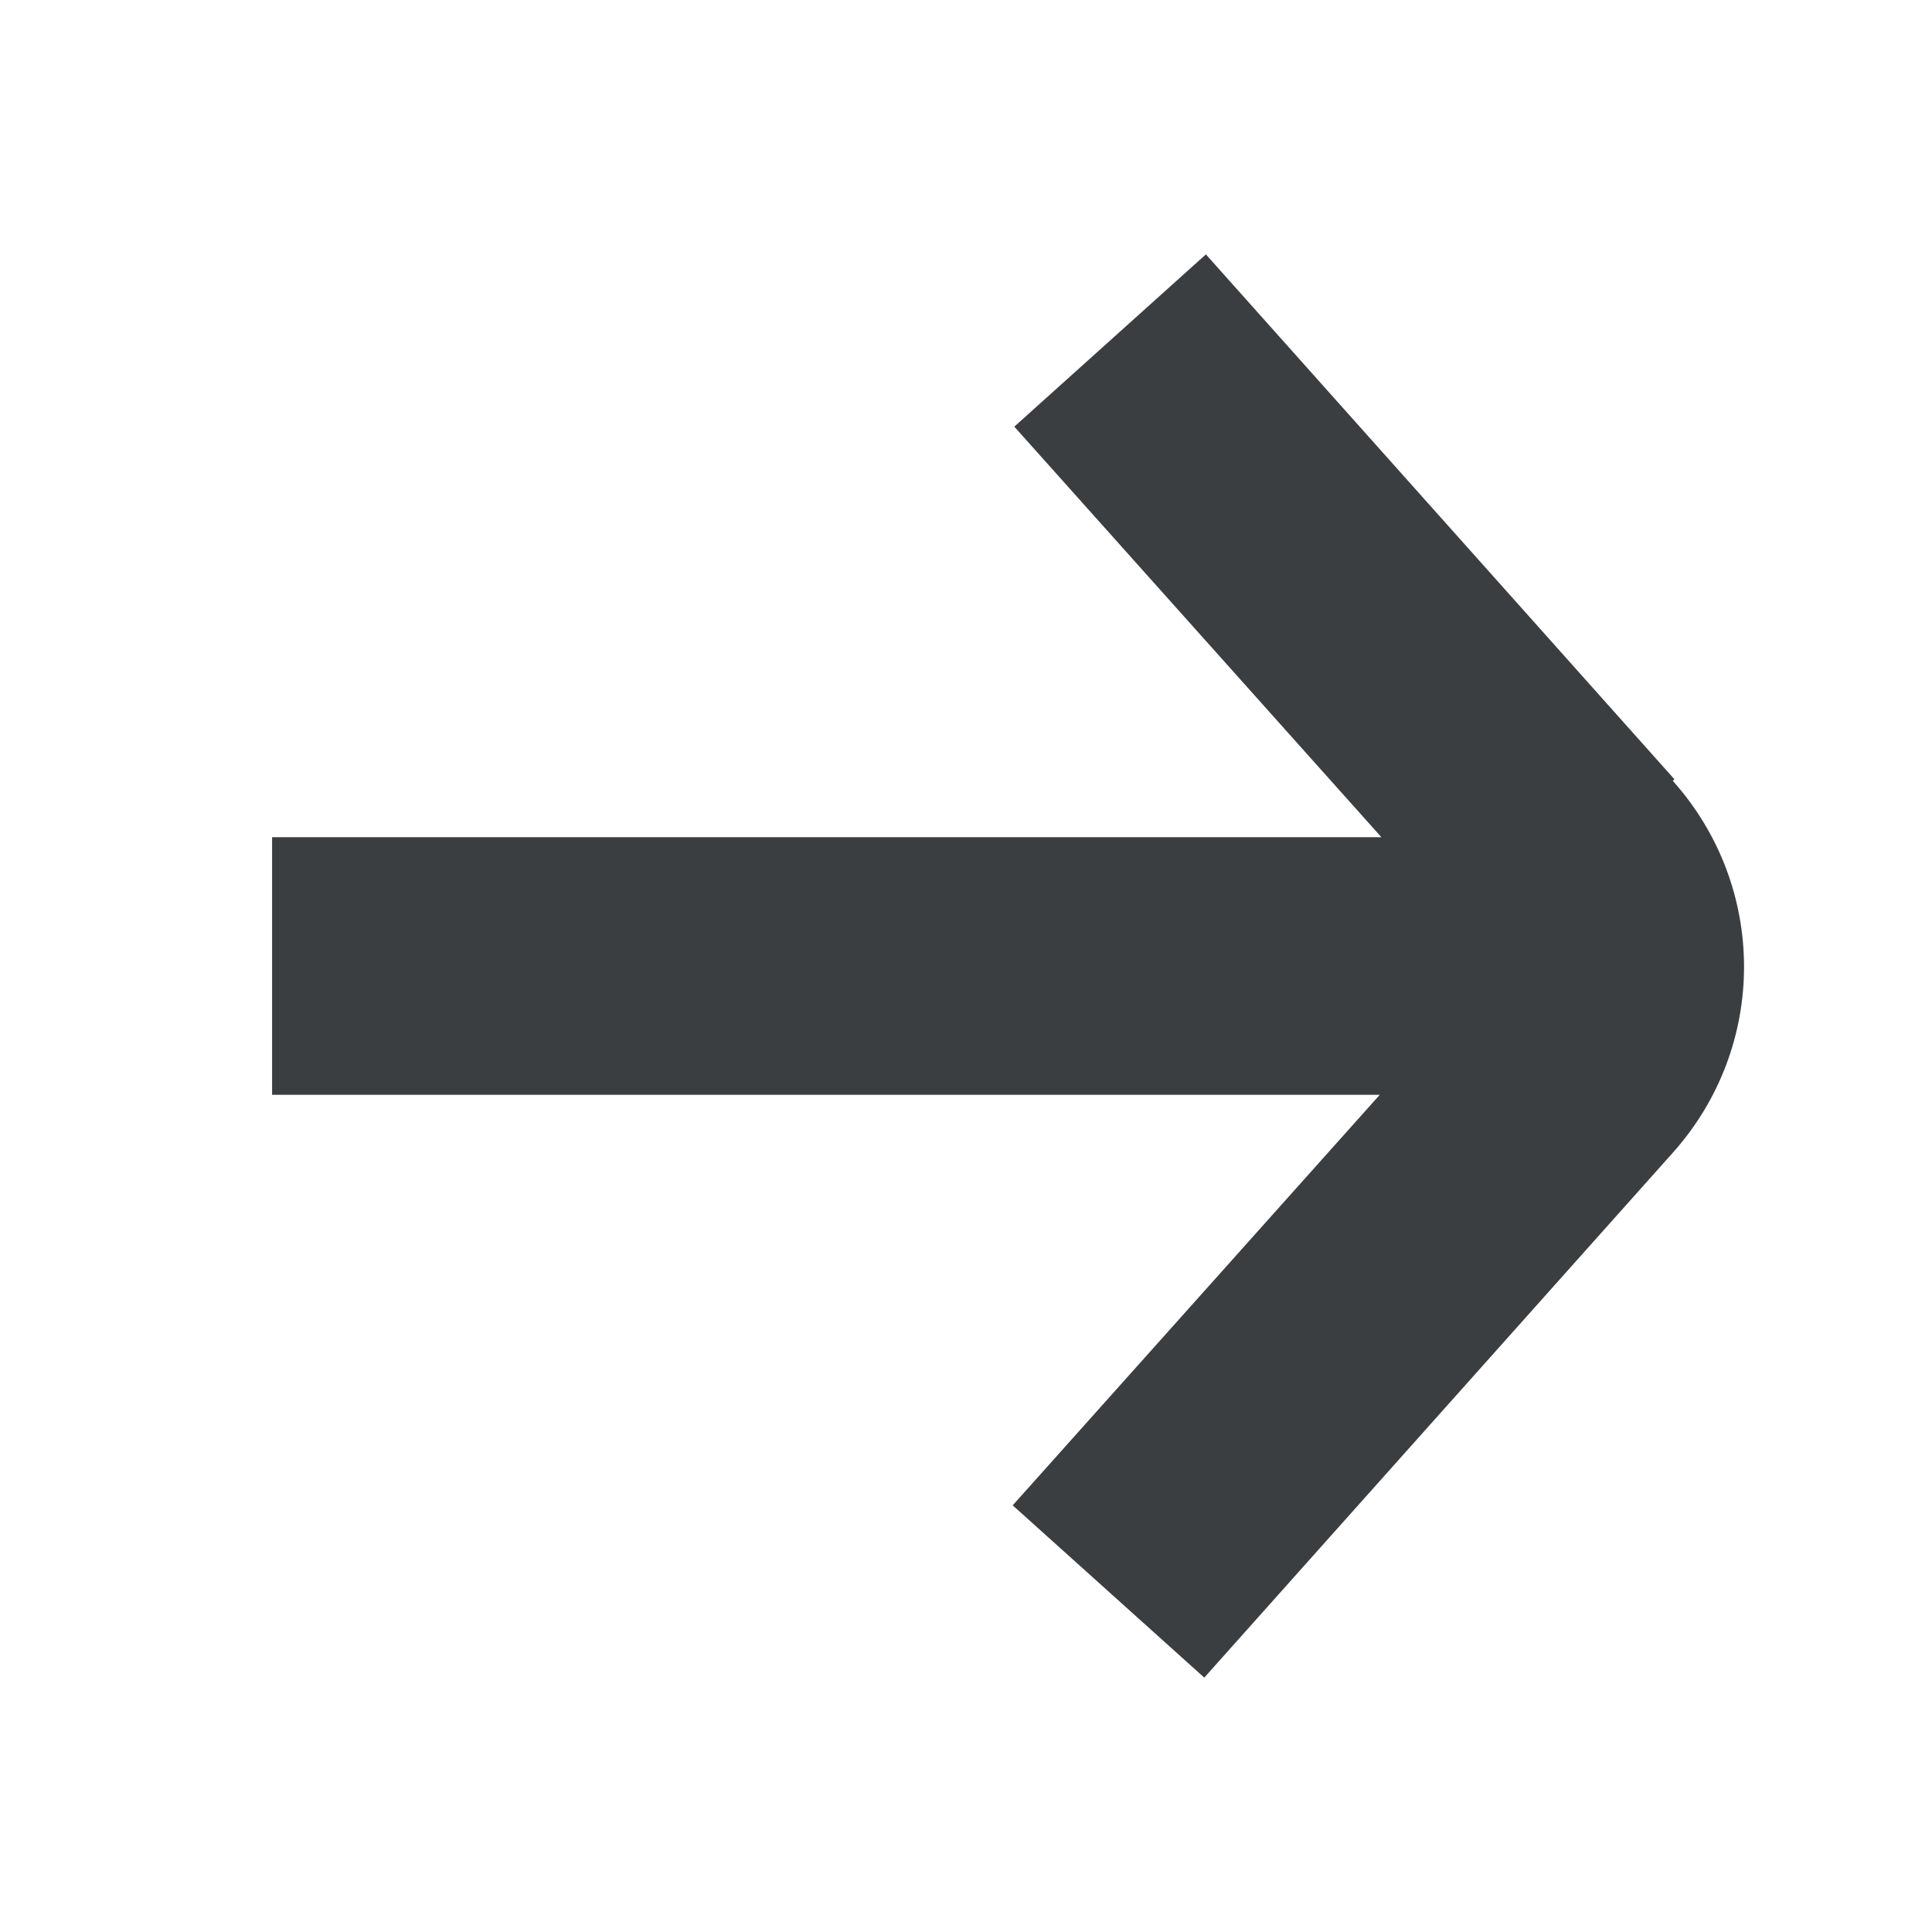 <svg width="24" height="24" viewBox="0 0 24 24" fill="none" xmlns="http://www.w3.org/2000/svg">
<path d="M20.8 9.68L14.98 3.16L12.6 5.3L17.16 10.4H3.38V13.6H17.14L12.58 18.7L14.96 20.84L20.78 14.32C21.96 13 21.96 11.02 20.78 9.7L20.8 9.68Z" fill="#3B3E40"/>
</svg>
